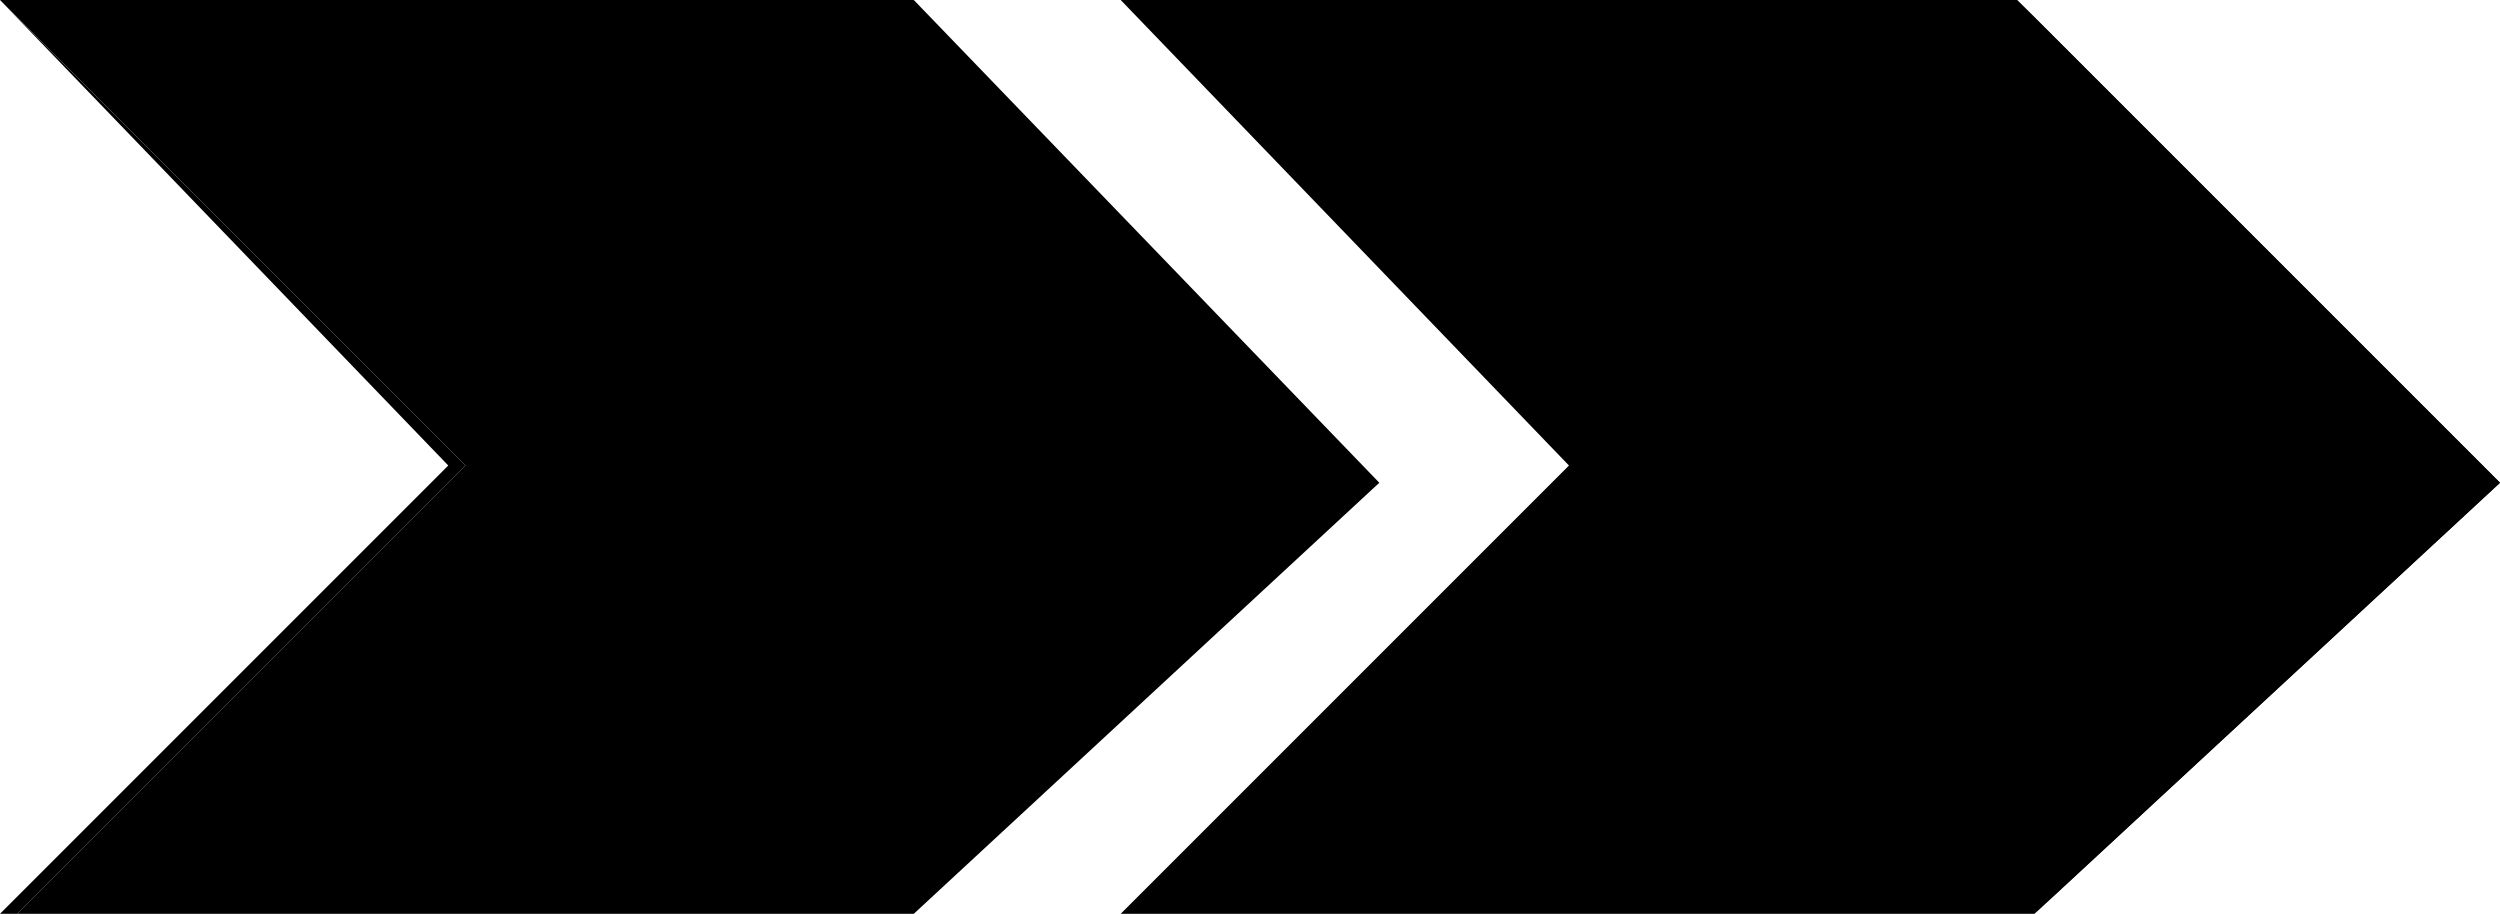 <svg xmlns="http://www.w3.org/2000/svg" viewBox="0 0 14.5 5.3">
<g>
<path d="M6.5 0H11.7L14.5 2.8L11.8 5.3H6.5L9.1 2.7"/>
<path d="M6.5 0H11.7L14.4 2.8L11.8 5.3H6.5L9.1 2.7L6.5 0L9.1 2.7L6.5 5.3H11.8L14.5 2.8L11.7 0H6.5Z"/>
<path d="M0 0H5.3L8 2.8L5.3 5.3H0.1L2.7 2.7"/>
<path d="M0 0H5.3L8 2.8L5.3 5.3H0.1L2.7 2.7L0 0L2.6 2.7L0 5.3H5.3L8 2.8L5.3 0H0Z"/>
</g>
</svg>